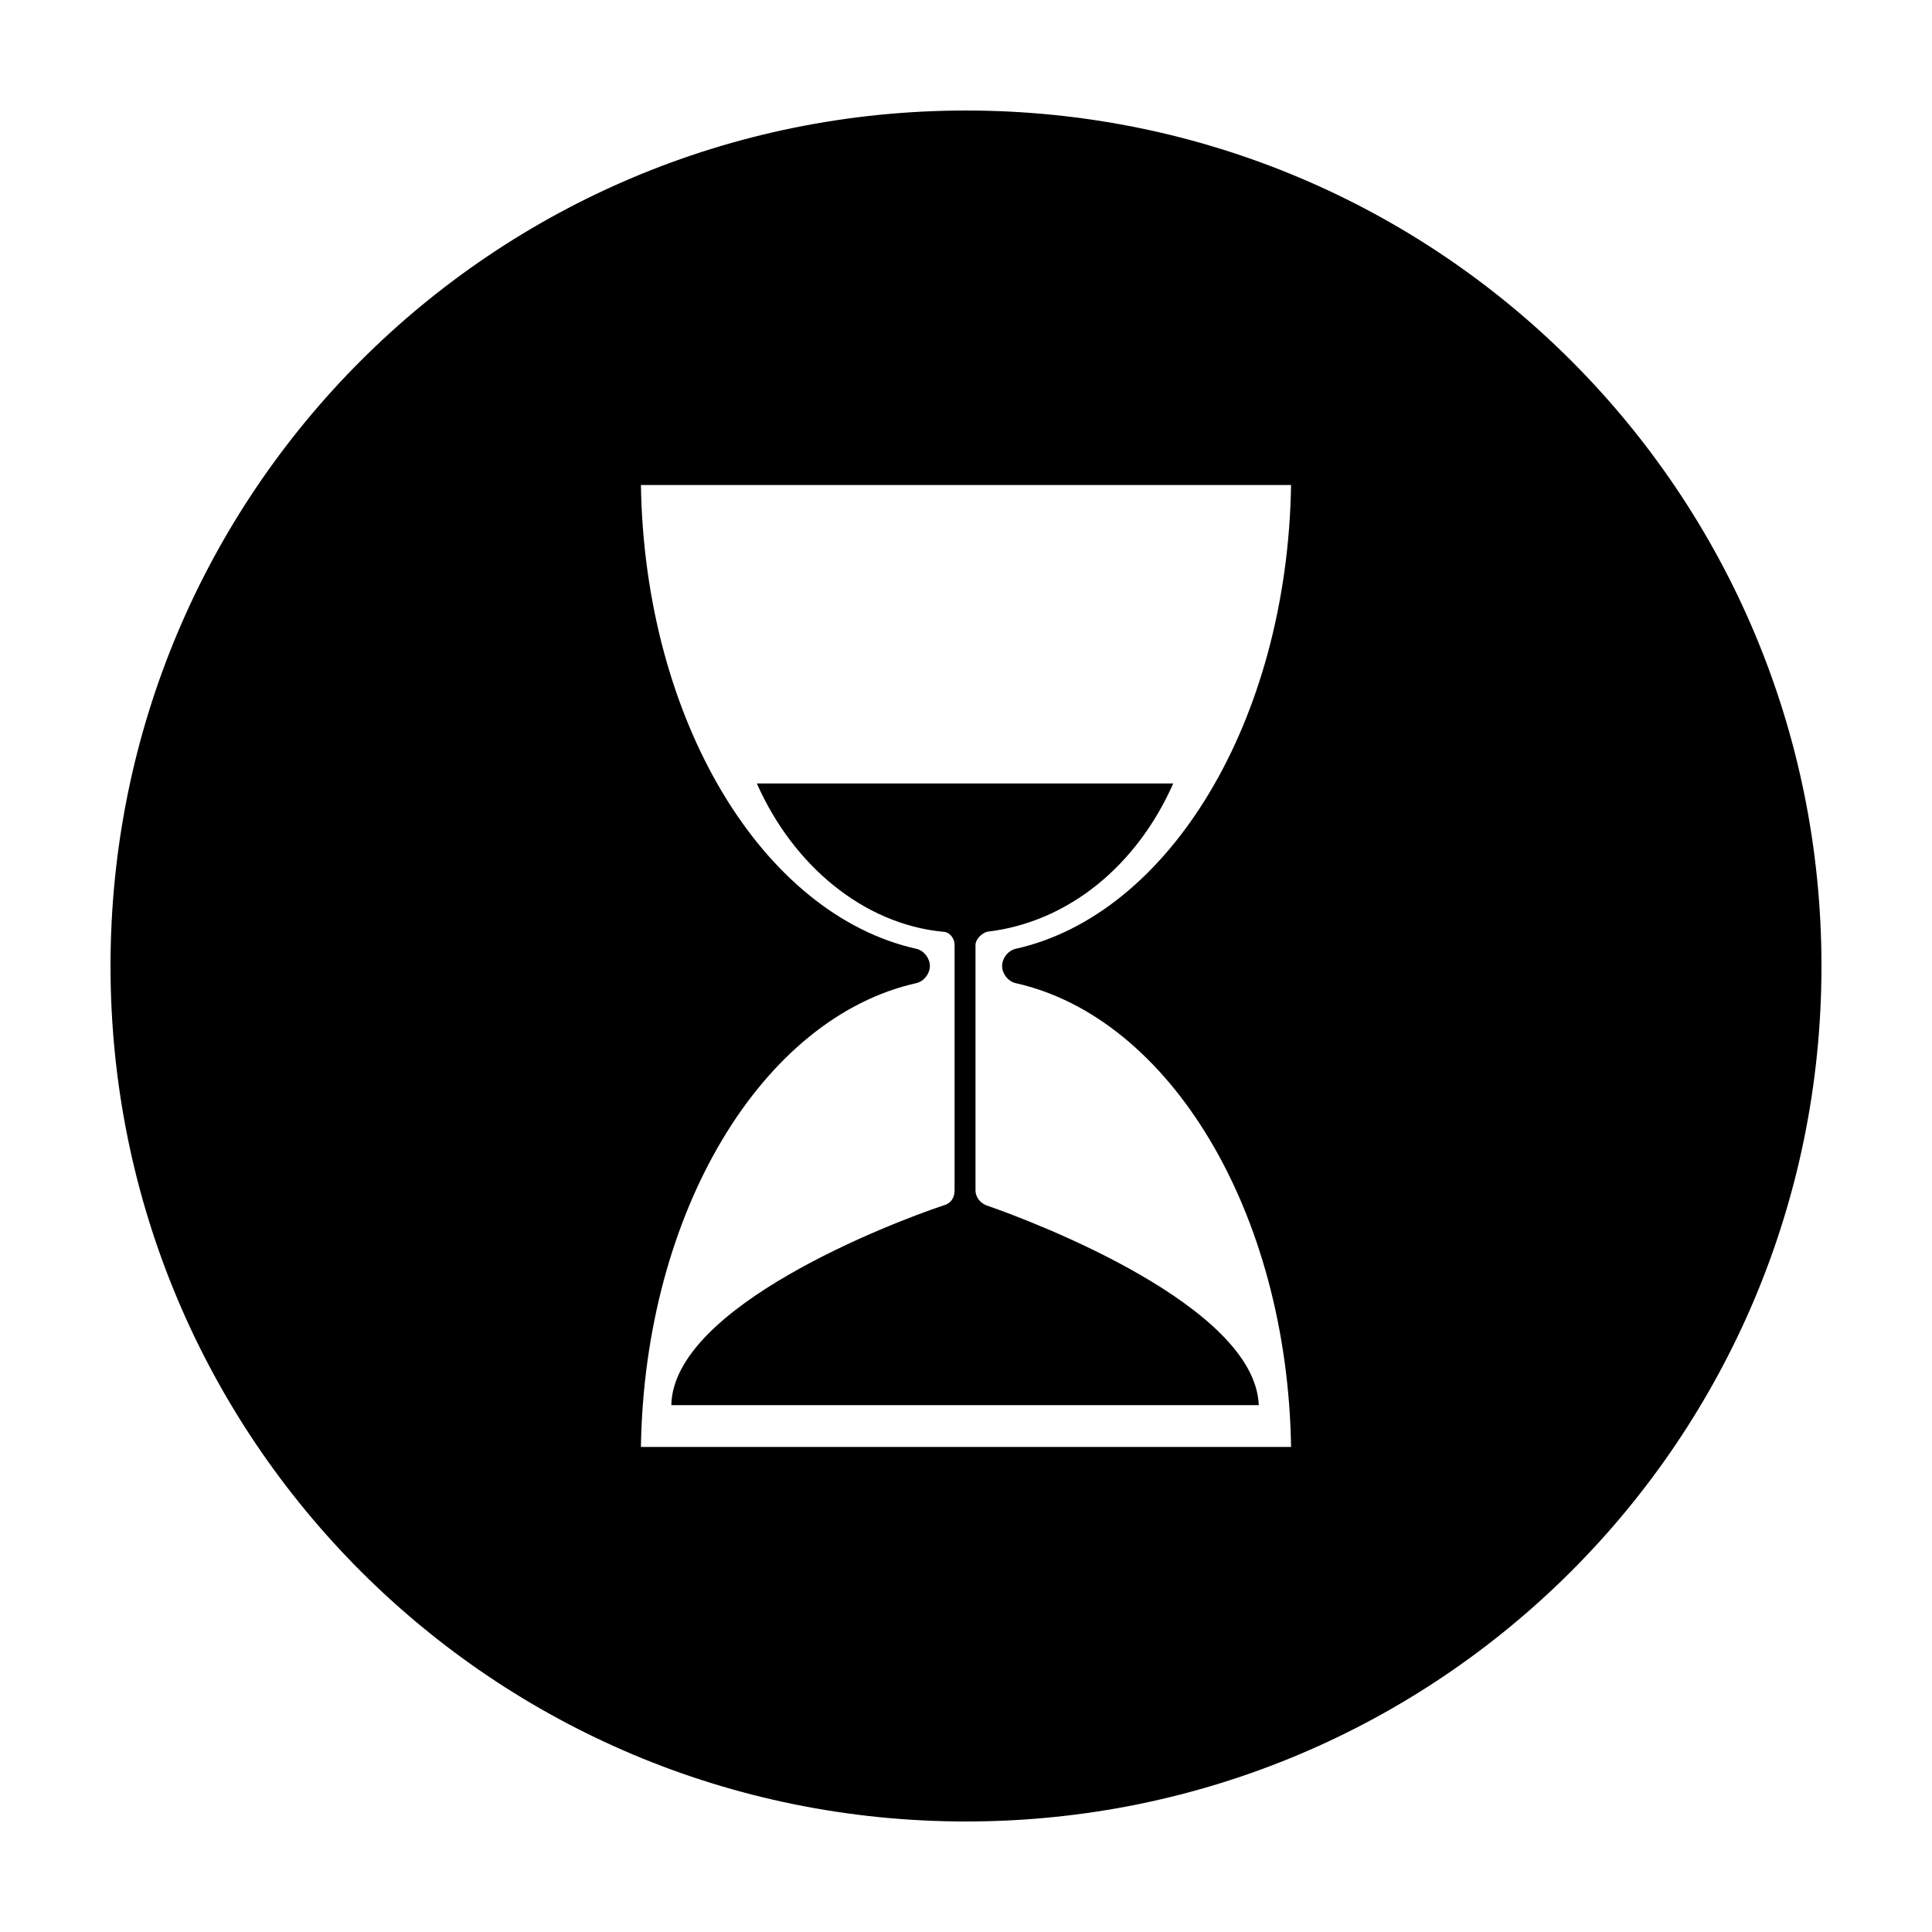 <?xml version="1.0" encoding="UTF-8"?>
<!-- Uploaded to: ICON Repo, www.iconrepo.com, Generator: ICON Repo Mixer Tools -->
<svg fill="#000000" width="800px" height="800px" version="1.1" viewBox="144 144 512 512" xmlns="http://www.w3.org/2000/svg">
 <g>
  <path d="m393.95 390.93c1.512 0 3.023 1.512 3.023 3.527v64.992c0 2.016-1.008 3.527-3.023 4.031-13.602 4.535-71.539 26.703-72.043 52.898h155.68c-1.008-26.199-58.945-48.367-72.043-52.898-1.512-0.504-3.023-2.016-3.023-4.031l-0.004-64.992c0-1.512 1.512-3.023 3.023-3.527 21.664-2.519 39.801-17.633 49.375-39.297h-110.34c9.574 21.664 28.215 37.281 49.375 39.297z"/>
  <path d="m400 626.71c125.45 0 226.71-101.27 226.71-226.71-0.004-125.45-101.27-226.71-226.71-226.71-125.45 0-226.71 101.27-226.71 226.71 0 125.45 101.27 226.71 226.71 226.71zm86.148-354.18c-1.008 62.473-32.242 113.86-73.051 122.93-2.016 0.504-3.527 2.519-3.527 4.535s1.512 4.031 3.527 4.535c40.809 9.07 72.043 60.457 73.051 122.93l-172.3-0.004c1.008-62.473 32.242-113.86 73.051-122.93 2.016-0.504 3.527-2.519 3.527-4.535s-1.512-4.031-3.527-4.535c-40.809-9.07-72.043-60.457-73.051-122.93z"/>
 </g>
</svg>